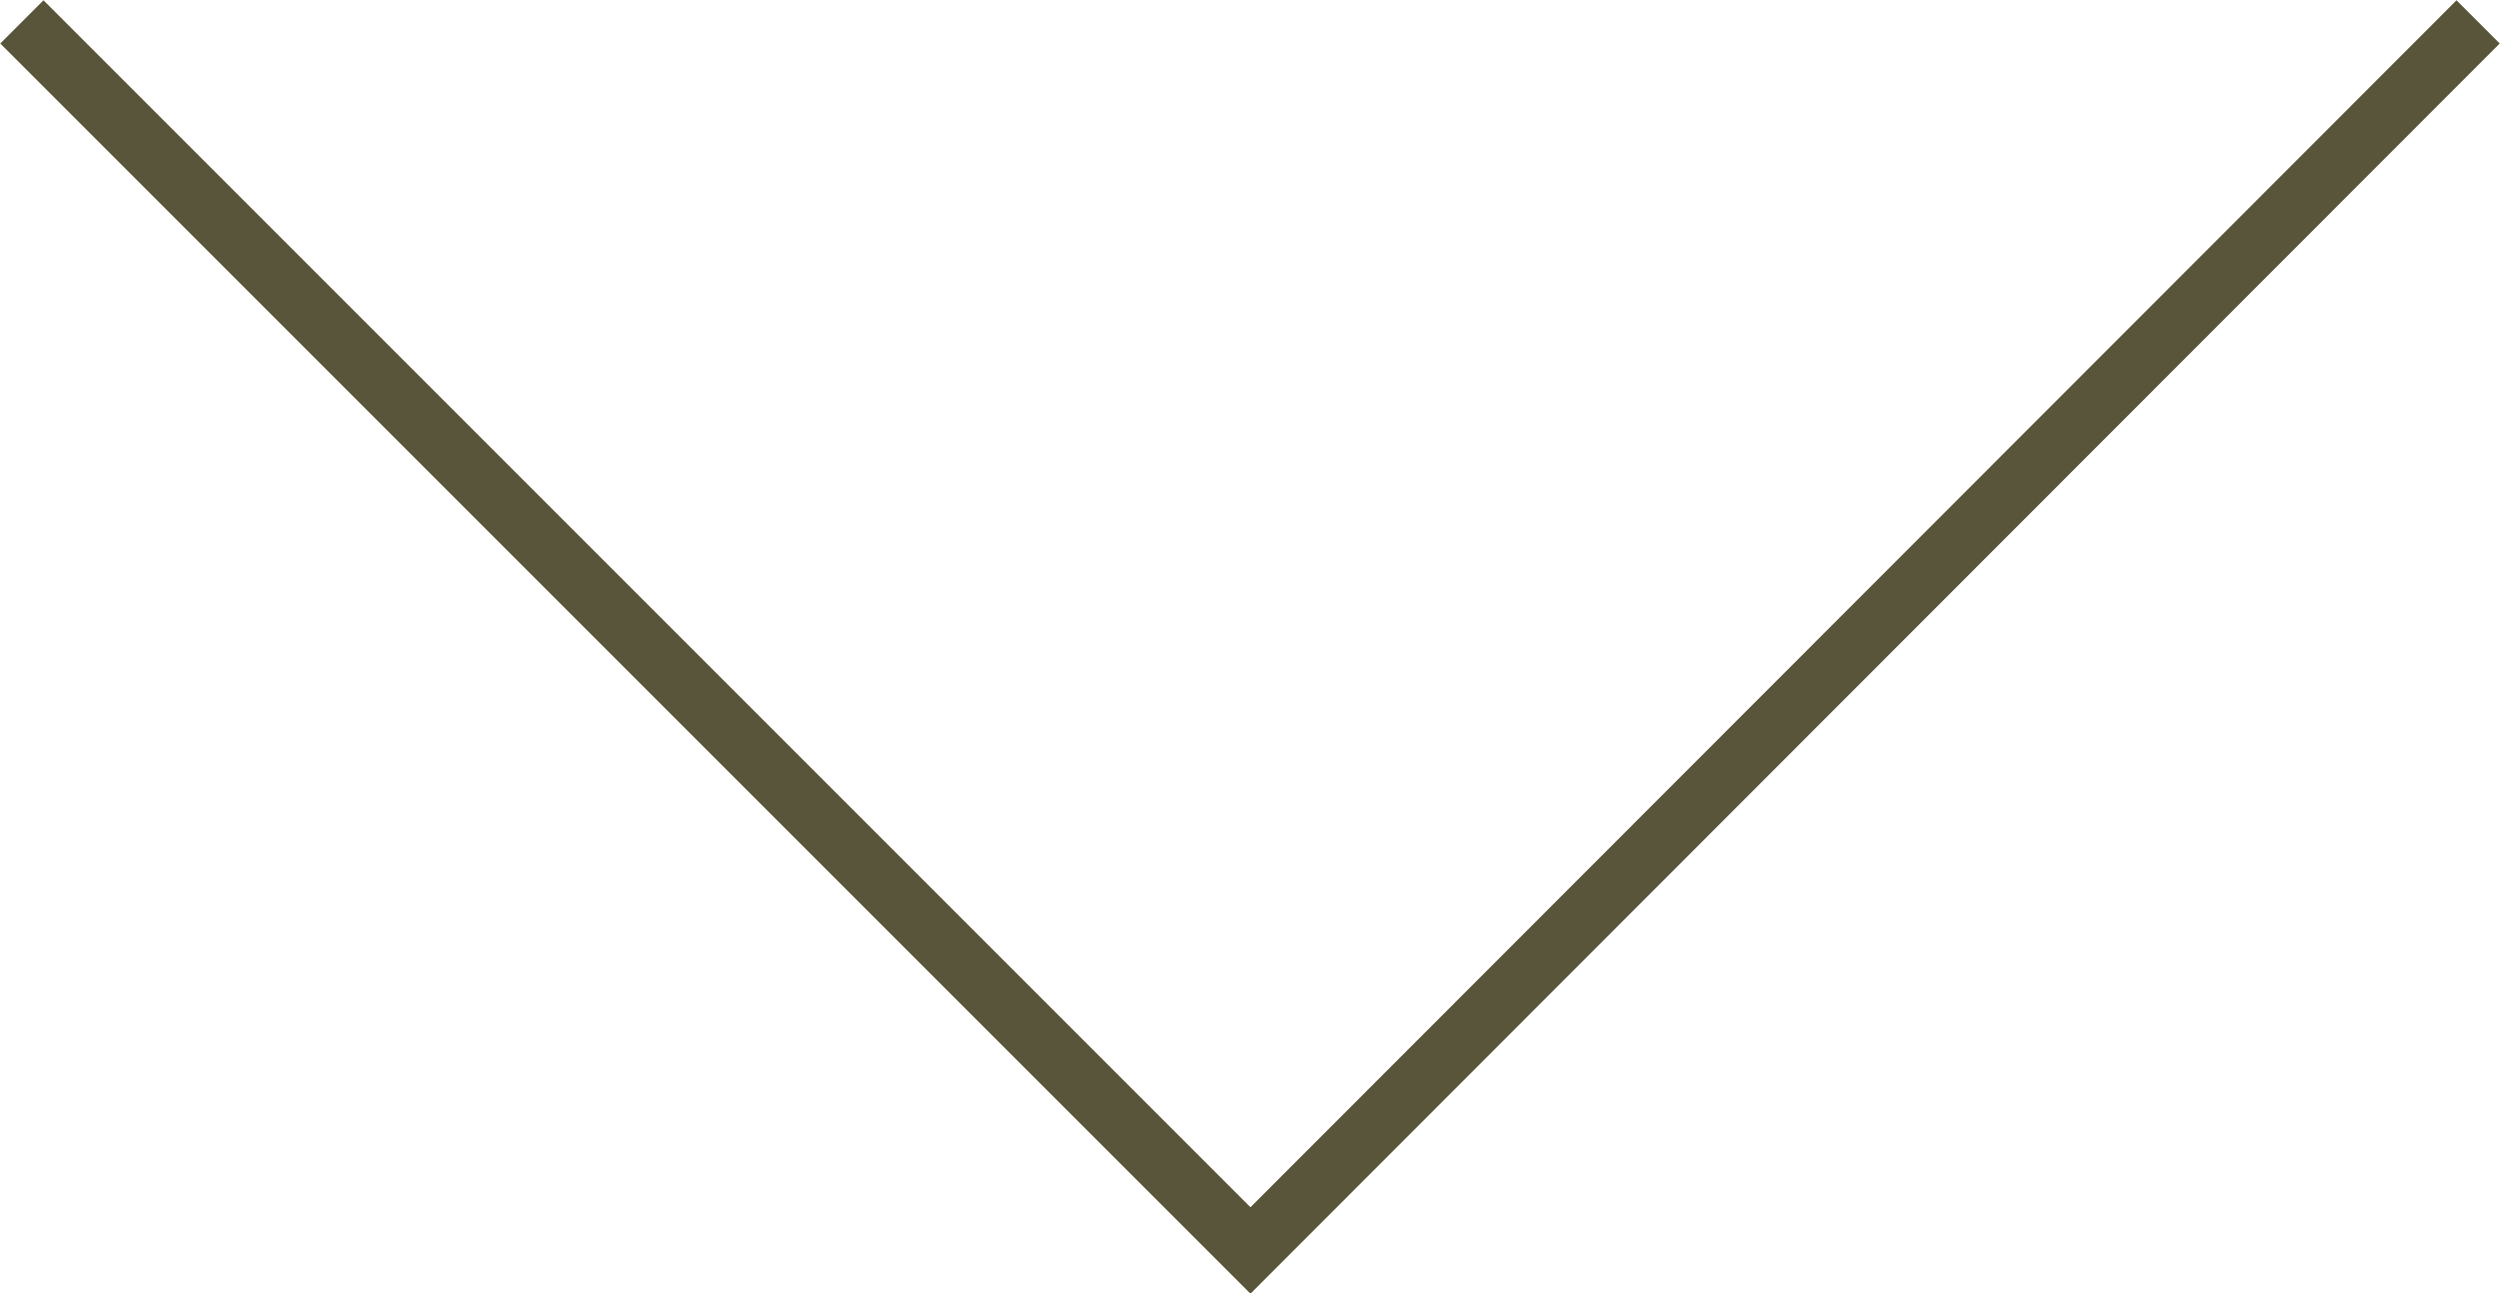 <svg xmlns="http://www.w3.org/2000/svg" viewBox="0 0 27.41 14.18"><g id="Layer_2" data-name="Layer 2"><g id="Layer_1-2" data-name="Layer 1"><polyline points="27.17 0.24 13.71 13.71 0.24 0.24" style="fill:none;stroke:#59553a;stroke-miterlimit:10;stroke-width:0.67px"/></g></g></svg>